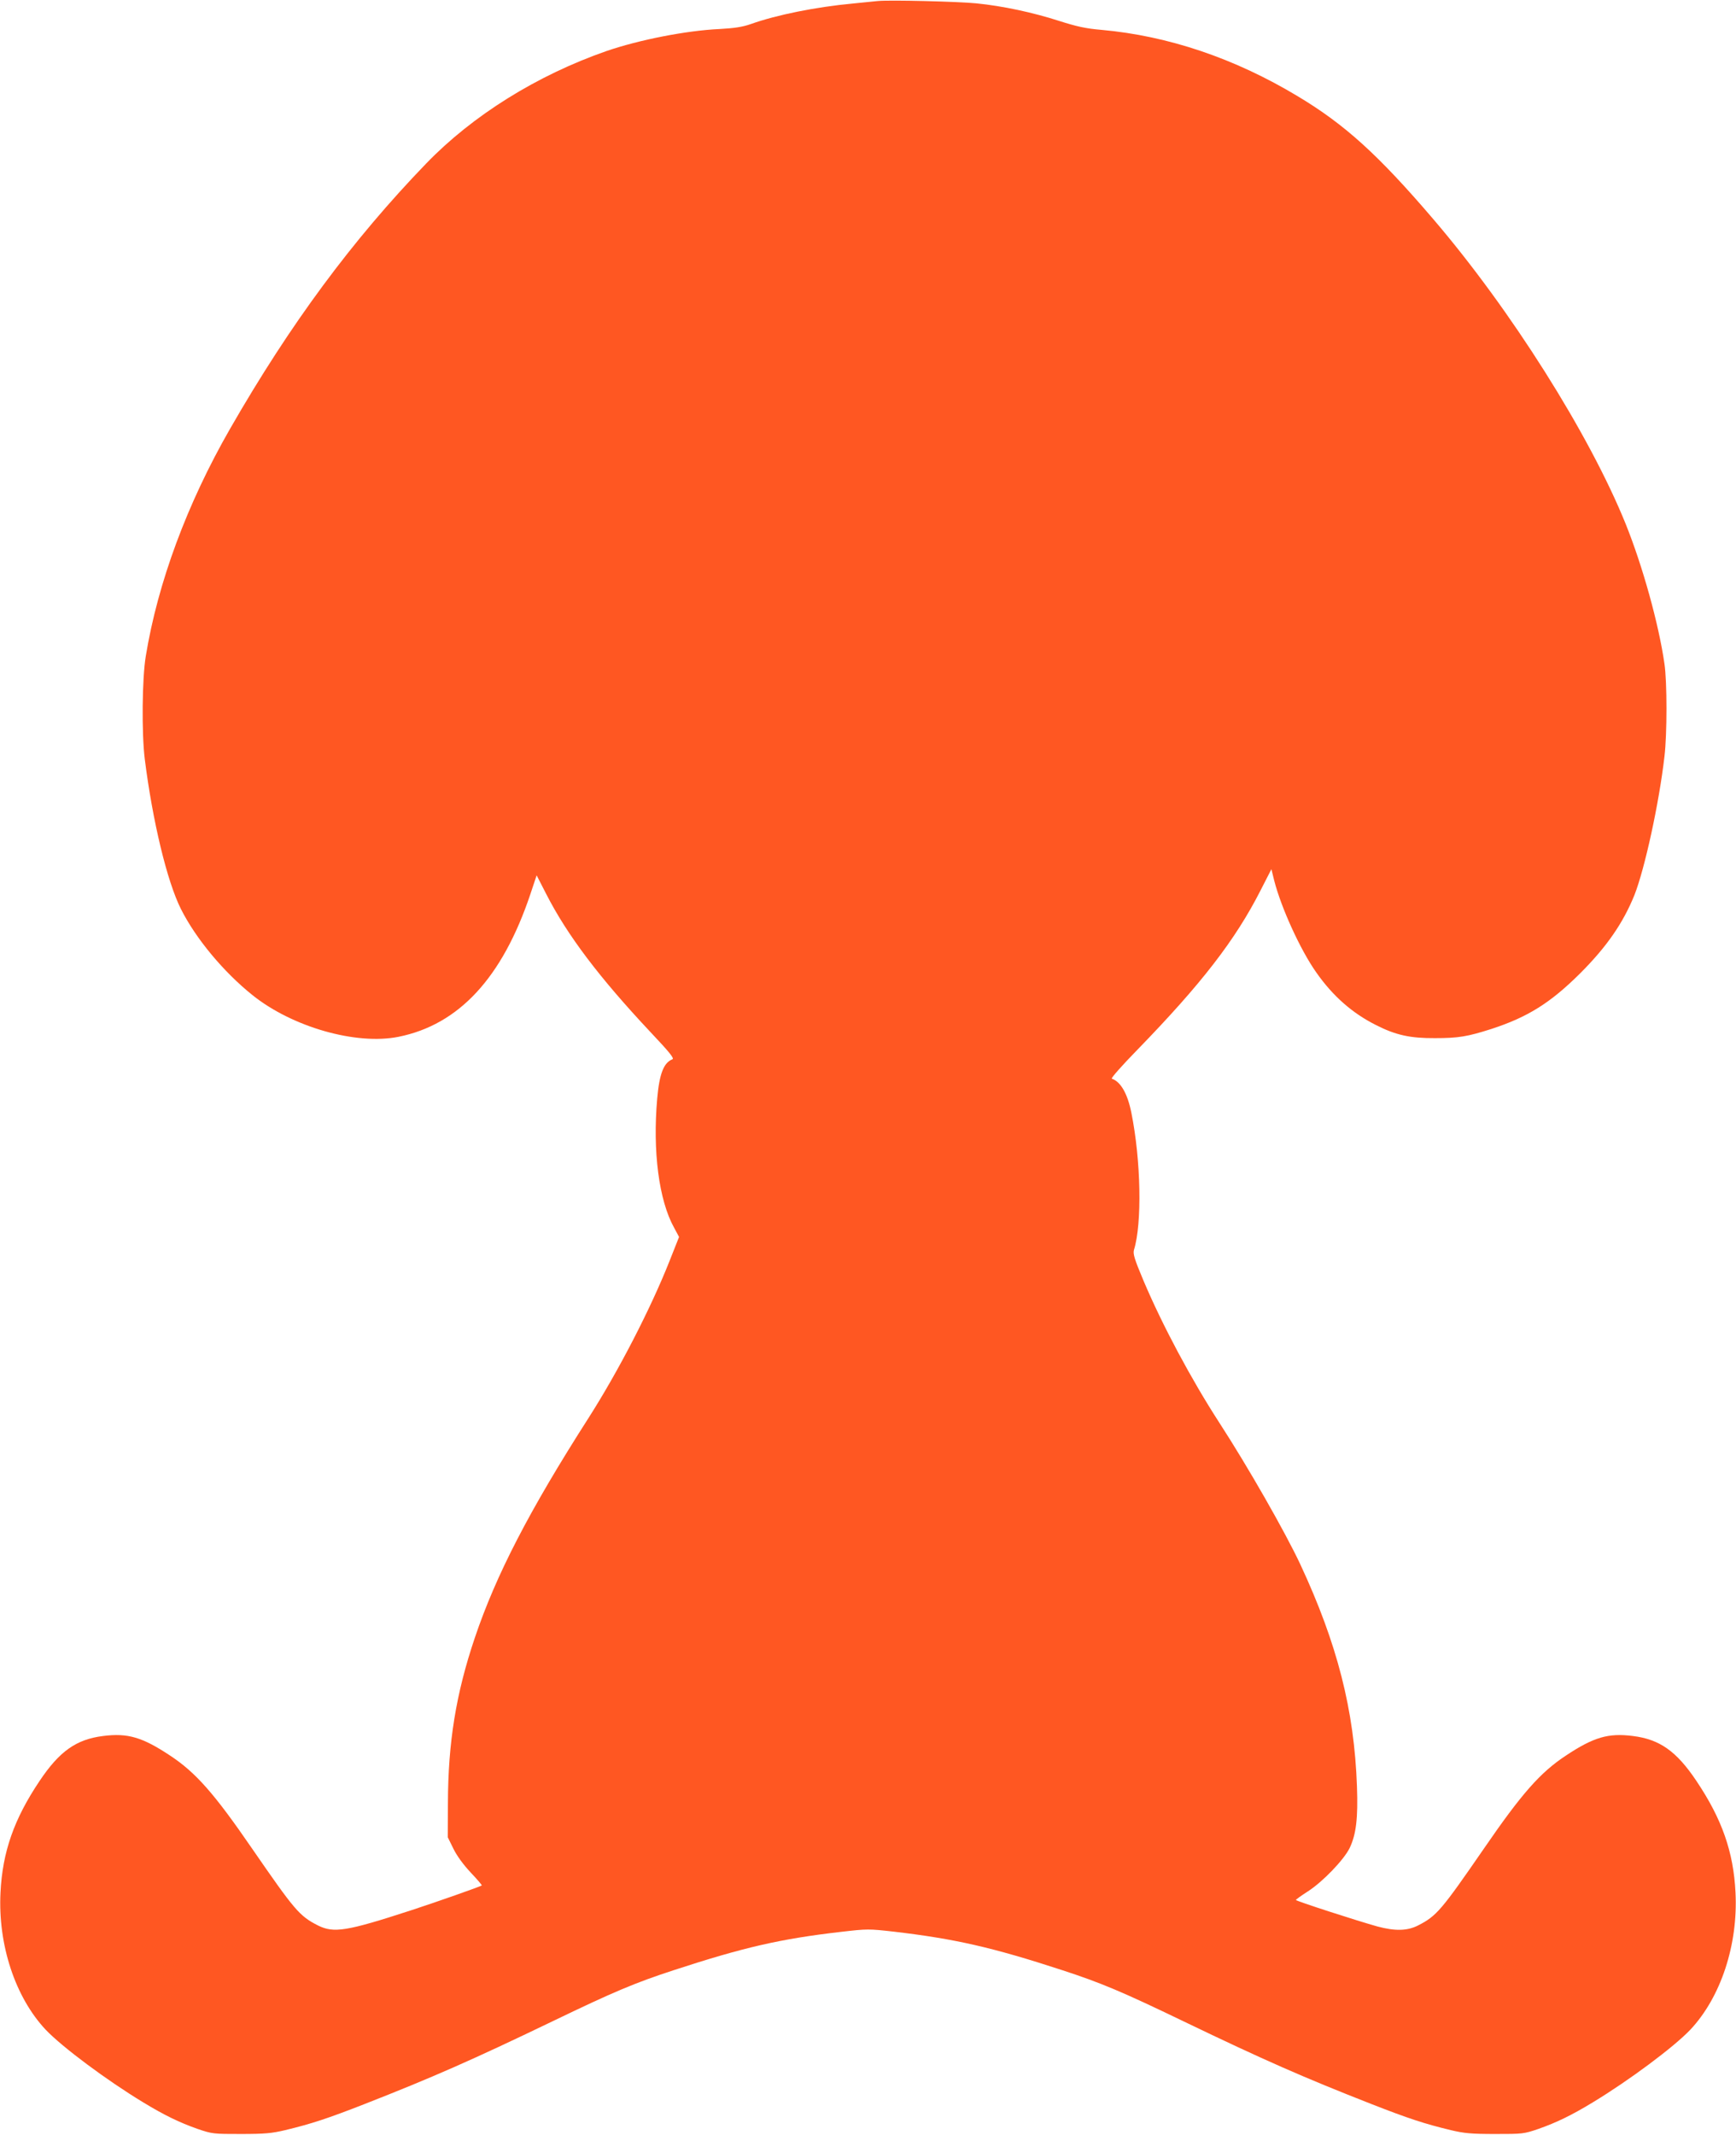 <?xml version="1.0" standalone="no"?>
<!DOCTYPE svg PUBLIC "-//W3C//DTD SVG 20010904//EN"
 "http://www.w3.org/TR/2001/REC-SVG-20010904/DTD/svg10.dtd">
<svg version="1.0" xmlns="http://www.w3.org/2000/svg"
 width="1041pt" height="1280pt" viewBox="0 0 1041 1280"
 preserveAspectRatio="xMidYMid meet">
<g transform="translate(0,1280) scale(0.1,-0.1)"
fill="#ff5722" stroke="none">
<path d="M5265 12794 c-22 -2 -89 -9 -150 -15 -224 -21 -457 -68 -612 -123
-51 -18 -99 -25 -188 -30 -199 -9 -483 -65 -678 -132 -416 -145 -802 -385
-1082 -675 -442 -458 -815 -962 -1175 -1589 -258 -449 -434 -924 -506 -1365
-22 -135 -25 -459 -6 -615 47 -374 134 -735 217 -900 89 -177 255 -377 430
-517 239 -191 621 -300 875 -249 362 73 622 354 790 854 l38 114 58 -113 c125
-245 318 -500 622 -824 118 -125 147 -161 134 -166 -52 -20 -78 -87 -91 -235
-28 -316 10 -610 101 -774 l30 -56 -57 -144 c-114 -288 -307 -661 -485 -940
-356 -556 -556 -943 -683 -1320 -113 -335 -160 -627 -161 -990 l-1 -205 34
-69 c21 -43 60 -96 104 -143 38 -40 68 -75 66 -77 -7 -6 -276 -101 -427 -150
-384 -125 -460 -137 -555 -90 -112 57 -140 91 -396 462 -226 329 -337 455
-490 556 -167 111 -255 137 -403 118 -161 -20 -262 -92 -381 -270 -153 -228
-222 -425 -234 -668 -16 -313 88 -628 271 -823 99 -104 366 -303 584 -435 130
-79 218 -121 325 -159 90 -31 97 -31 262 -31 143 0 185 4 265 23 158 38 255
70 475 156 406 159 645 264 1125 495 369 178 497 232 730 308 419 137 640 188
1005 230 155 18 165 18 315 1 366 -43 591 -94 1010 -231 233 -76 361 -130 730
-308 480 -231 719 -336 1125 -495 220 -86 317 -118 475 -156 80 -19 122 -23
265 -23 165 0 172 0 262 31 107 38 195 80 325 159 218 132 485 331 584 435
183 195 287 510 271 823 -12 243 -81 440 -234 668 -119 178 -220 250 -381 270
-148 19 -236 -7 -403 -118 -153 -101 -264 -227 -490 -556 -256 -371 -284 -405
-396 -462 -65 -33 -138 -34 -243 -6 -122 34 -490 153 -489 159 0 3 32 26 71
51 89 57 216 189 251 260 39 81 51 179 44 370 -16 457 -118 856 -340 1332 -90
192 -313 583 -485 848 -169 261 -341 583 -455 852 -55 131 -64 161 -57 185 49
158 42 536 -16 823 -23 114 -64 185 -117 203 -7 2 62 80 153 173 384 395 588
659 739 956 l65 127 17 -69 c42 -163 156 -414 252 -550 98 -140 215 -244 359
-316 118 -60 205 -79 353 -78 140 0 194 9 338 55 218 71 354 156 533 334 159
159 257 301 325 469 62 158 148 551 180 831 16 132 16 448 0 555 -34 238 -131
587 -233 840 -218 538 -689 1284 -1153 1826 -331 387 -531 568 -813 737 -377
227 -776 362 -1177 398 -95 8 -148 20 -255 54 -155 50 -336 89 -495 105 -113
11 -518 21 -590 14z"/>
</g>
</svg>
